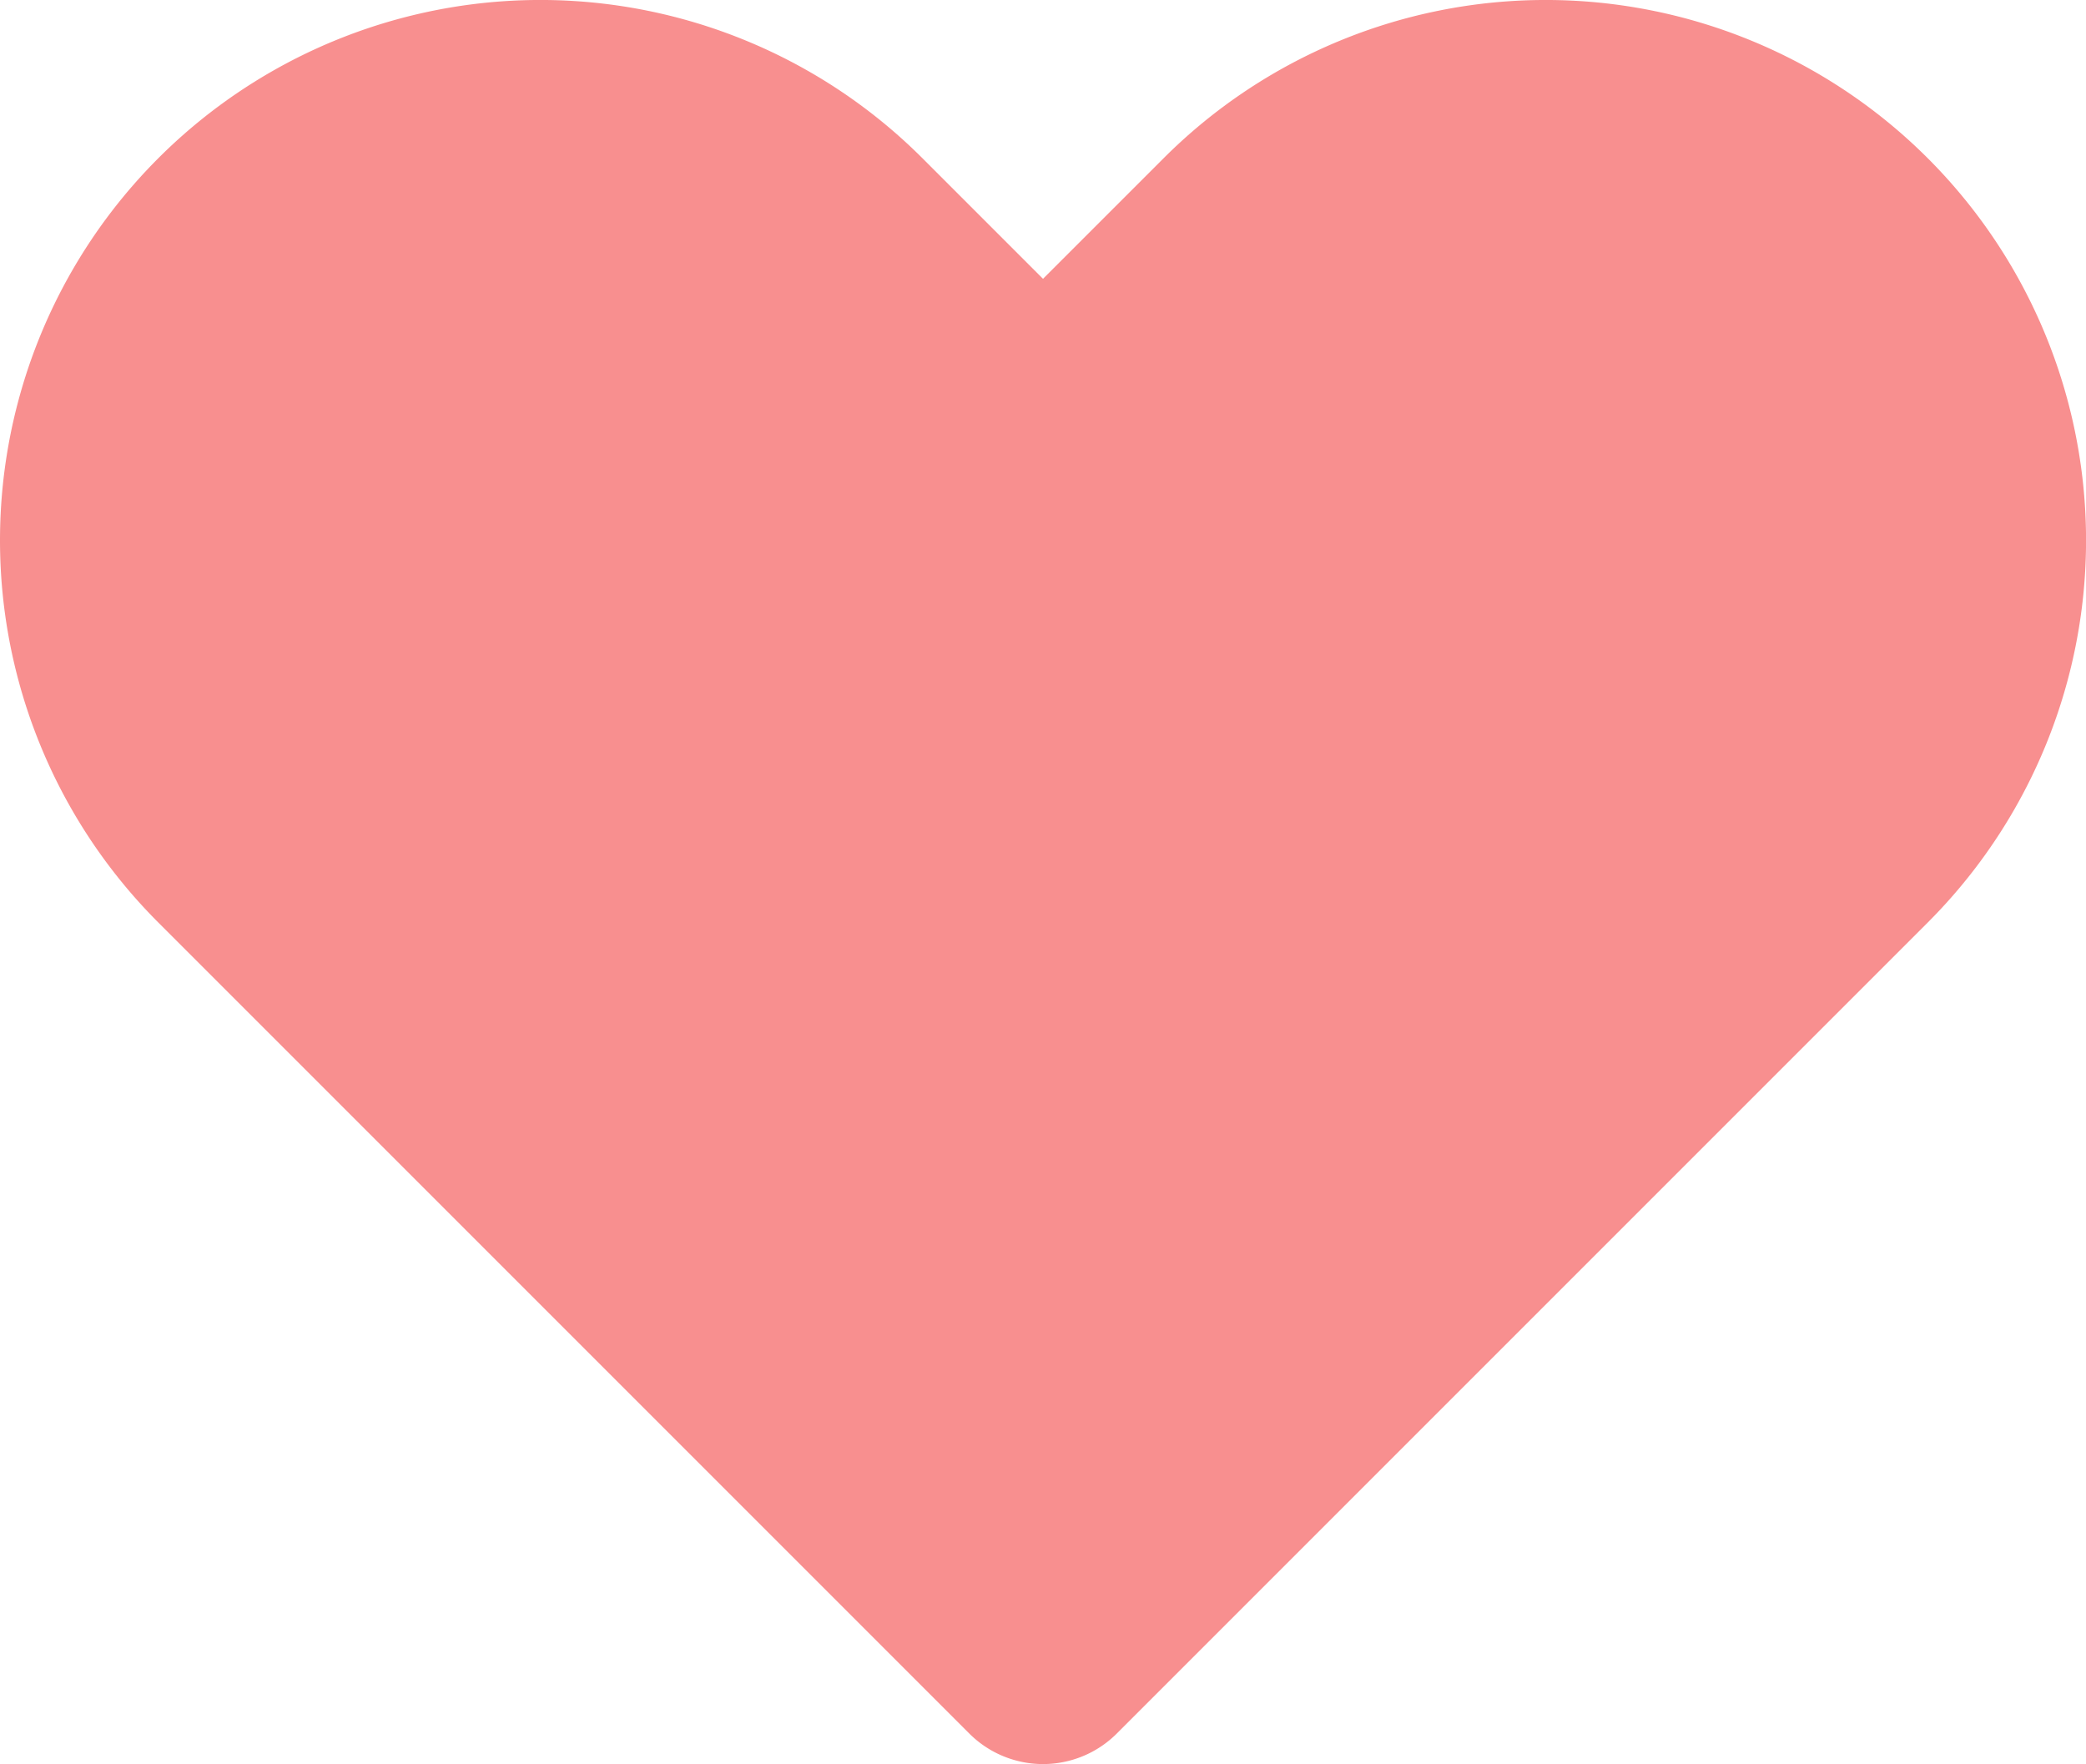<svg xmlns="http://www.w3.org/2000/svg" width="70.153" height="59.323" viewBox="0 0 70.153 59.323">
  <path id="パス_470" data-name="パス 470" d="M115.434,552.407,88.162,525.135a18.172,18.172,0,0,1,0-25.7h0a18.172,18.172,0,0,1,25.7,0l4.054,4.054,4.055-4.054a18.173,18.173,0,0,1,25.7,0h0a18.172,18.172,0,0,1,0,25.7L120.4,552.407A3.509,3.509,0,0,1,115.434,552.407Z" transform="translate(-82.839 -494.113)" fill="#f88f8f"/>
</svg>
